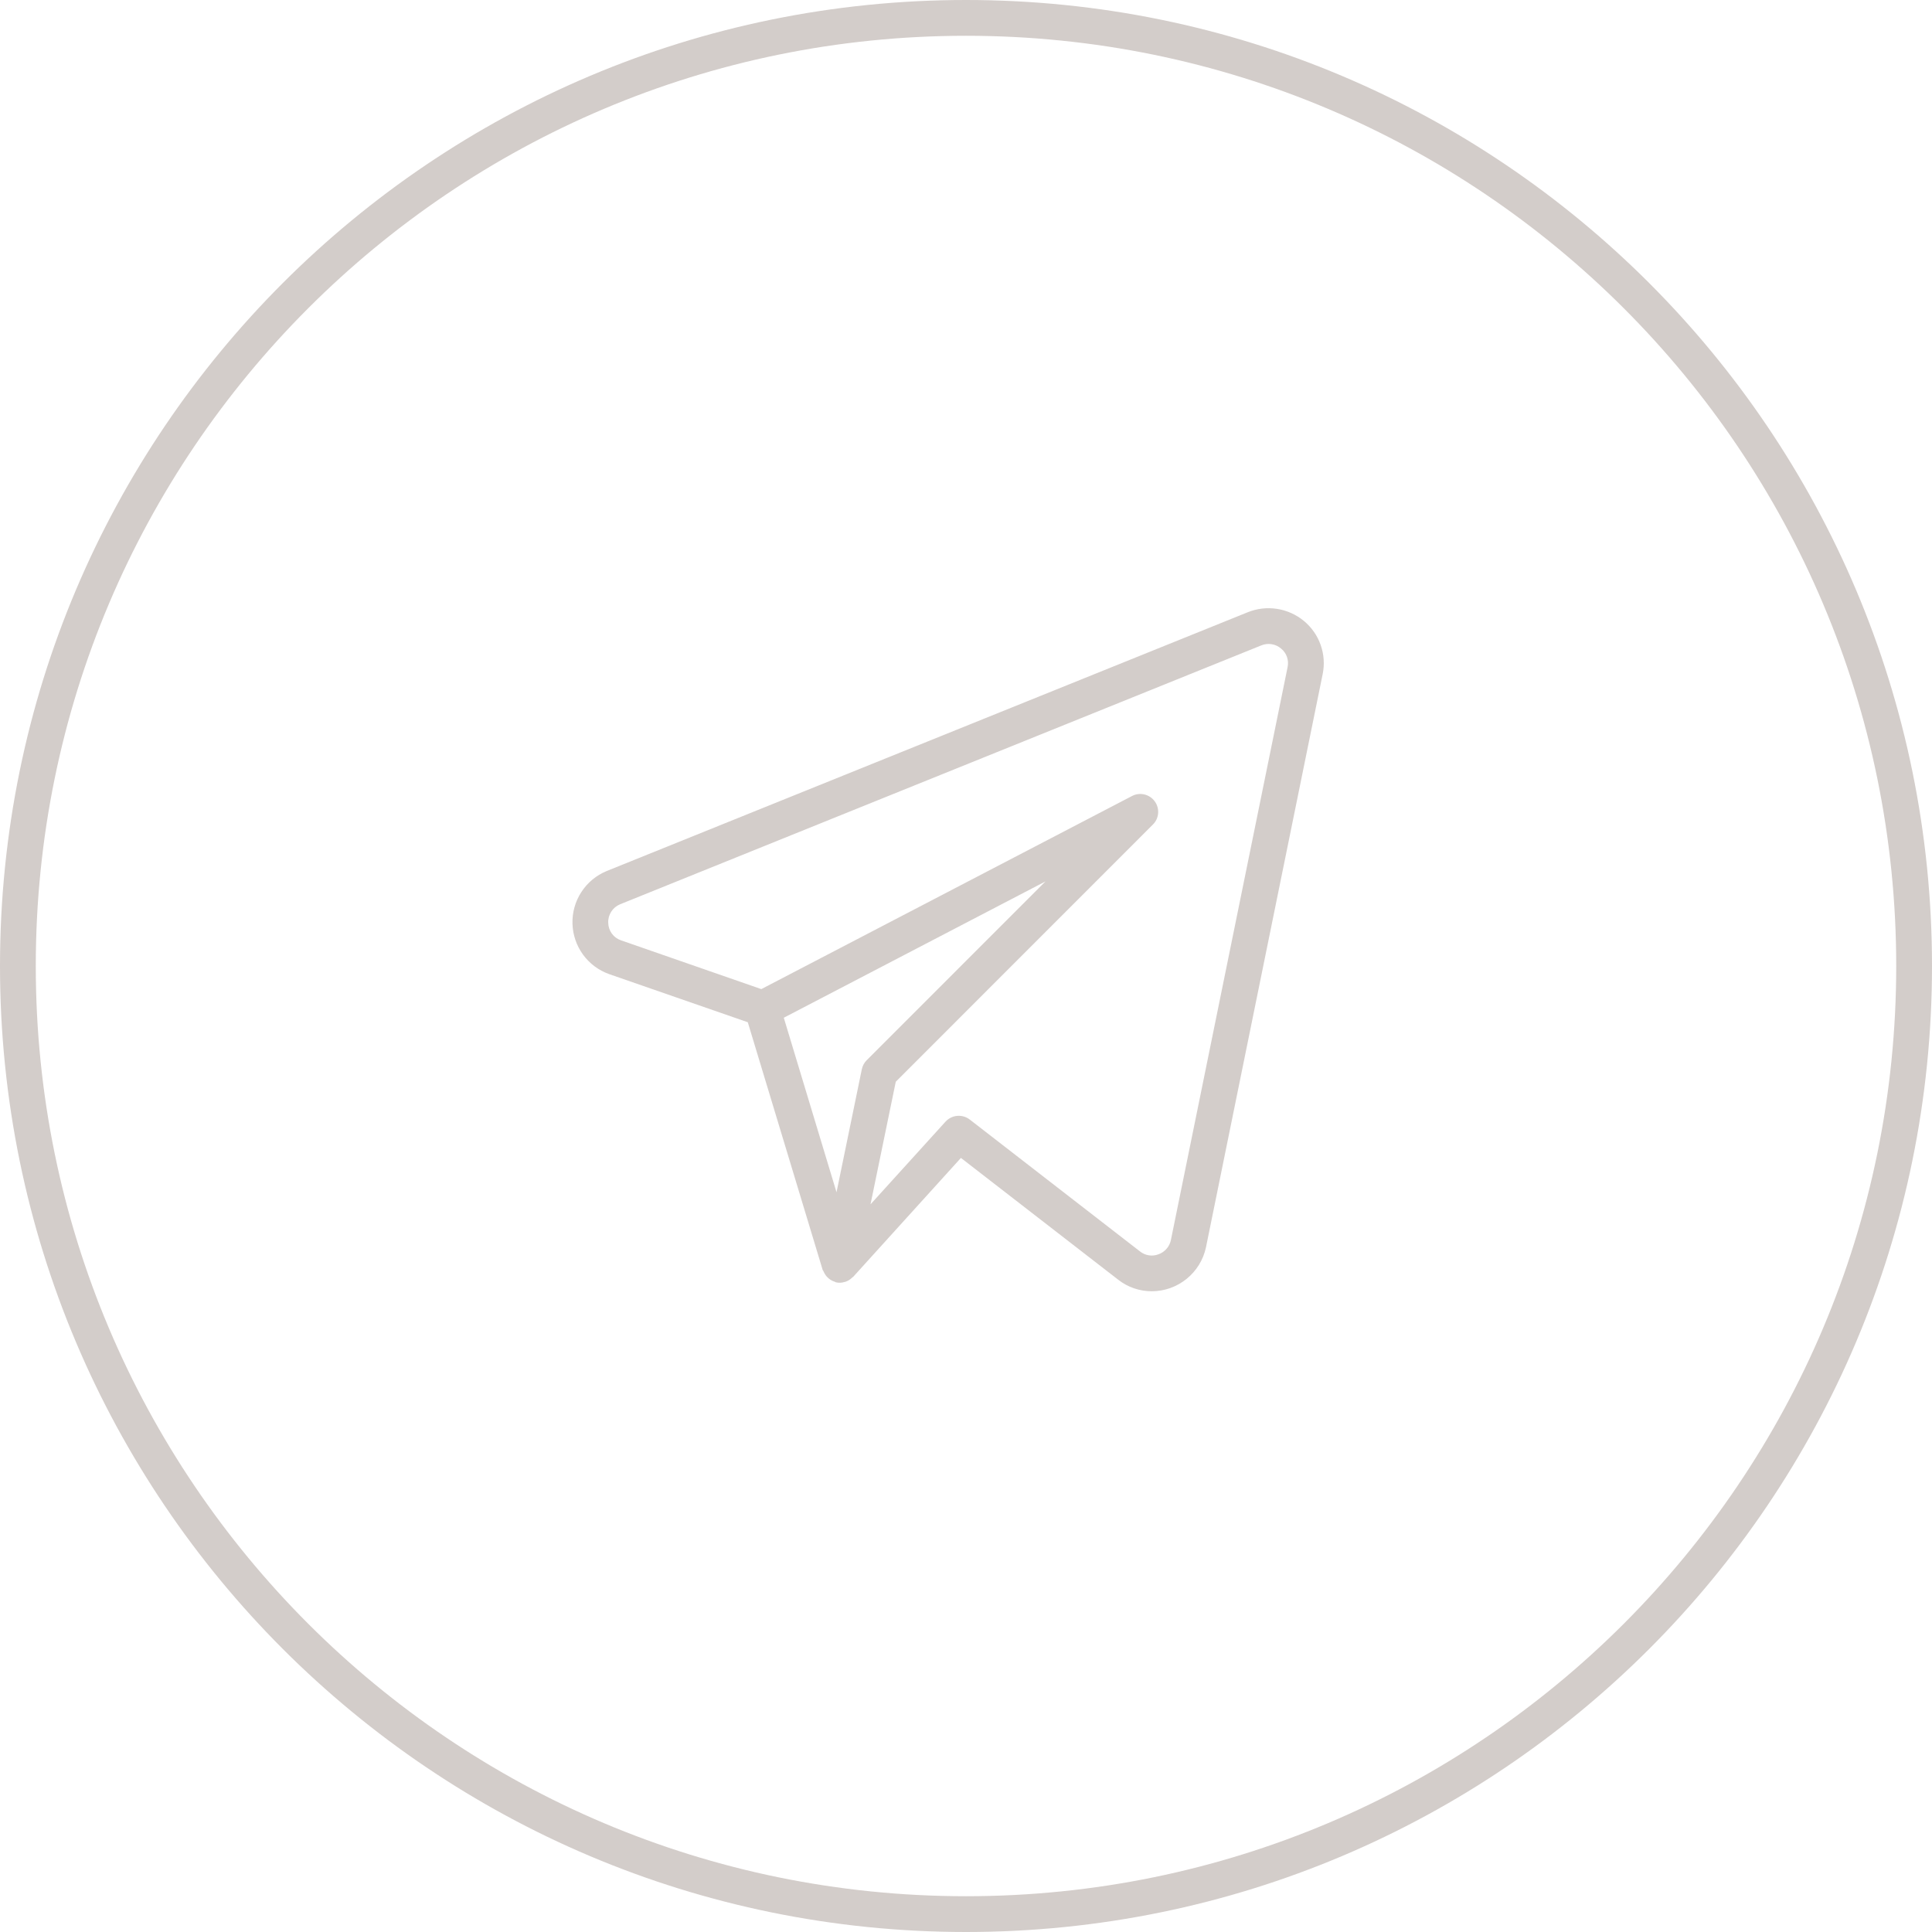 <?xml version="1.0" encoding="UTF-8"?> <svg xmlns="http://www.w3.org/2000/svg" width="54" height="54" viewBox="0 0 54 54" fill="none"> <g opacity="0.24"> <g clip-path="url(#clip0_5_1657)"> <path d="M27 53.5C41.636 53.5 53.5 41.636 53.5 27C53.5 12.364 41.636 0.5 27 0.5C12.364 0.5 0.5 12.364 0.5 27C0.5 41.636 12.364 53.5 27 53.5Z" stroke="#482C20"></path> <path d="M36.446 17.357C36.23 17.178 35.97 17.061 35.693 17.018C35.416 16.975 35.133 17.008 34.873 17.113L16.956 24.346C16.667 24.465 16.421 24.669 16.25 24.932C16.079 25.194 15.992 25.502 16.001 25.815C16.009 26.128 16.113 26.431 16.297 26.684C16.482 26.936 16.739 27.127 17.035 27.23L20.901 28.572L22.995 35.498C23 35.512 23.012 35.521 23.018 35.534C23.04 35.589 23.072 35.64 23.111 35.684C23.172 35.752 23.25 35.801 23.337 35.827C23.348 35.831 23.355 35.84 23.364 35.842H23.37L23.373 35.843C23.451 35.86 23.531 35.856 23.607 35.831C23.614 35.829 23.622 35.829 23.631 35.826C23.704 35.801 23.769 35.759 23.823 35.704C23.828 35.697 23.838 35.696 23.845 35.69L26.858 32.364L31.255 35.769C31.521 35.978 31.851 36.091 32.19 36.091C32.923 36.091 33.556 35.577 33.708 34.86L36.969 18.842C37.025 18.57 37.005 18.288 36.913 18.027C36.821 17.765 36.659 17.534 36.446 17.357ZM24.088 29.887L23.381 33.324L21.907 28.446L29.221 24.636L24.224 29.634C24.155 29.703 24.108 29.791 24.088 29.887ZM32.727 34.659C32.709 34.75 32.667 34.834 32.606 34.904C32.545 34.974 32.468 35.027 32.38 35.058C32.295 35.091 32.203 35.101 32.113 35.087C32.023 35.074 31.938 35.037 31.866 34.98L27.104 31.291C27.004 31.214 26.879 31.178 26.754 31.189C26.628 31.2 26.512 31.258 26.427 31.351L24.331 33.662L25.037 30.235L32.225 23.045C32.31 22.961 32.361 22.849 32.37 22.73C32.379 22.611 32.345 22.493 32.275 22.397C32.204 22.3 32.102 22.233 31.985 22.205C31.869 22.178 31.747 22.193 31.642 22.248L21.279 27.646L17.361 26.284C17.258 26.25 17.167 26.184 17.102 26.096C17.038 26.008 17.002 25.901 17 25.792C16.995 25.682 17.025 25.573 17.085 25.48C17.145 25.387 17.232 25.315 17.334 25.274L35.248 18.041C35.34 18.002 35.441 17.989 35.54 18.005C35.638 18.02 35.731 18.062 35.806 18.127C35.882 18.188 35.939 18.269 35.971 18.36C36.003 18.452 36.009 18.55 35.989 18.645L32.727 34.659Z" fill="#482C20"></path> </g> </g> <defs> <clipPath id="clip0_5_1657"> <rect width="54" height="54" fill="white"></rect> </clipPath> </defs> </svg> 